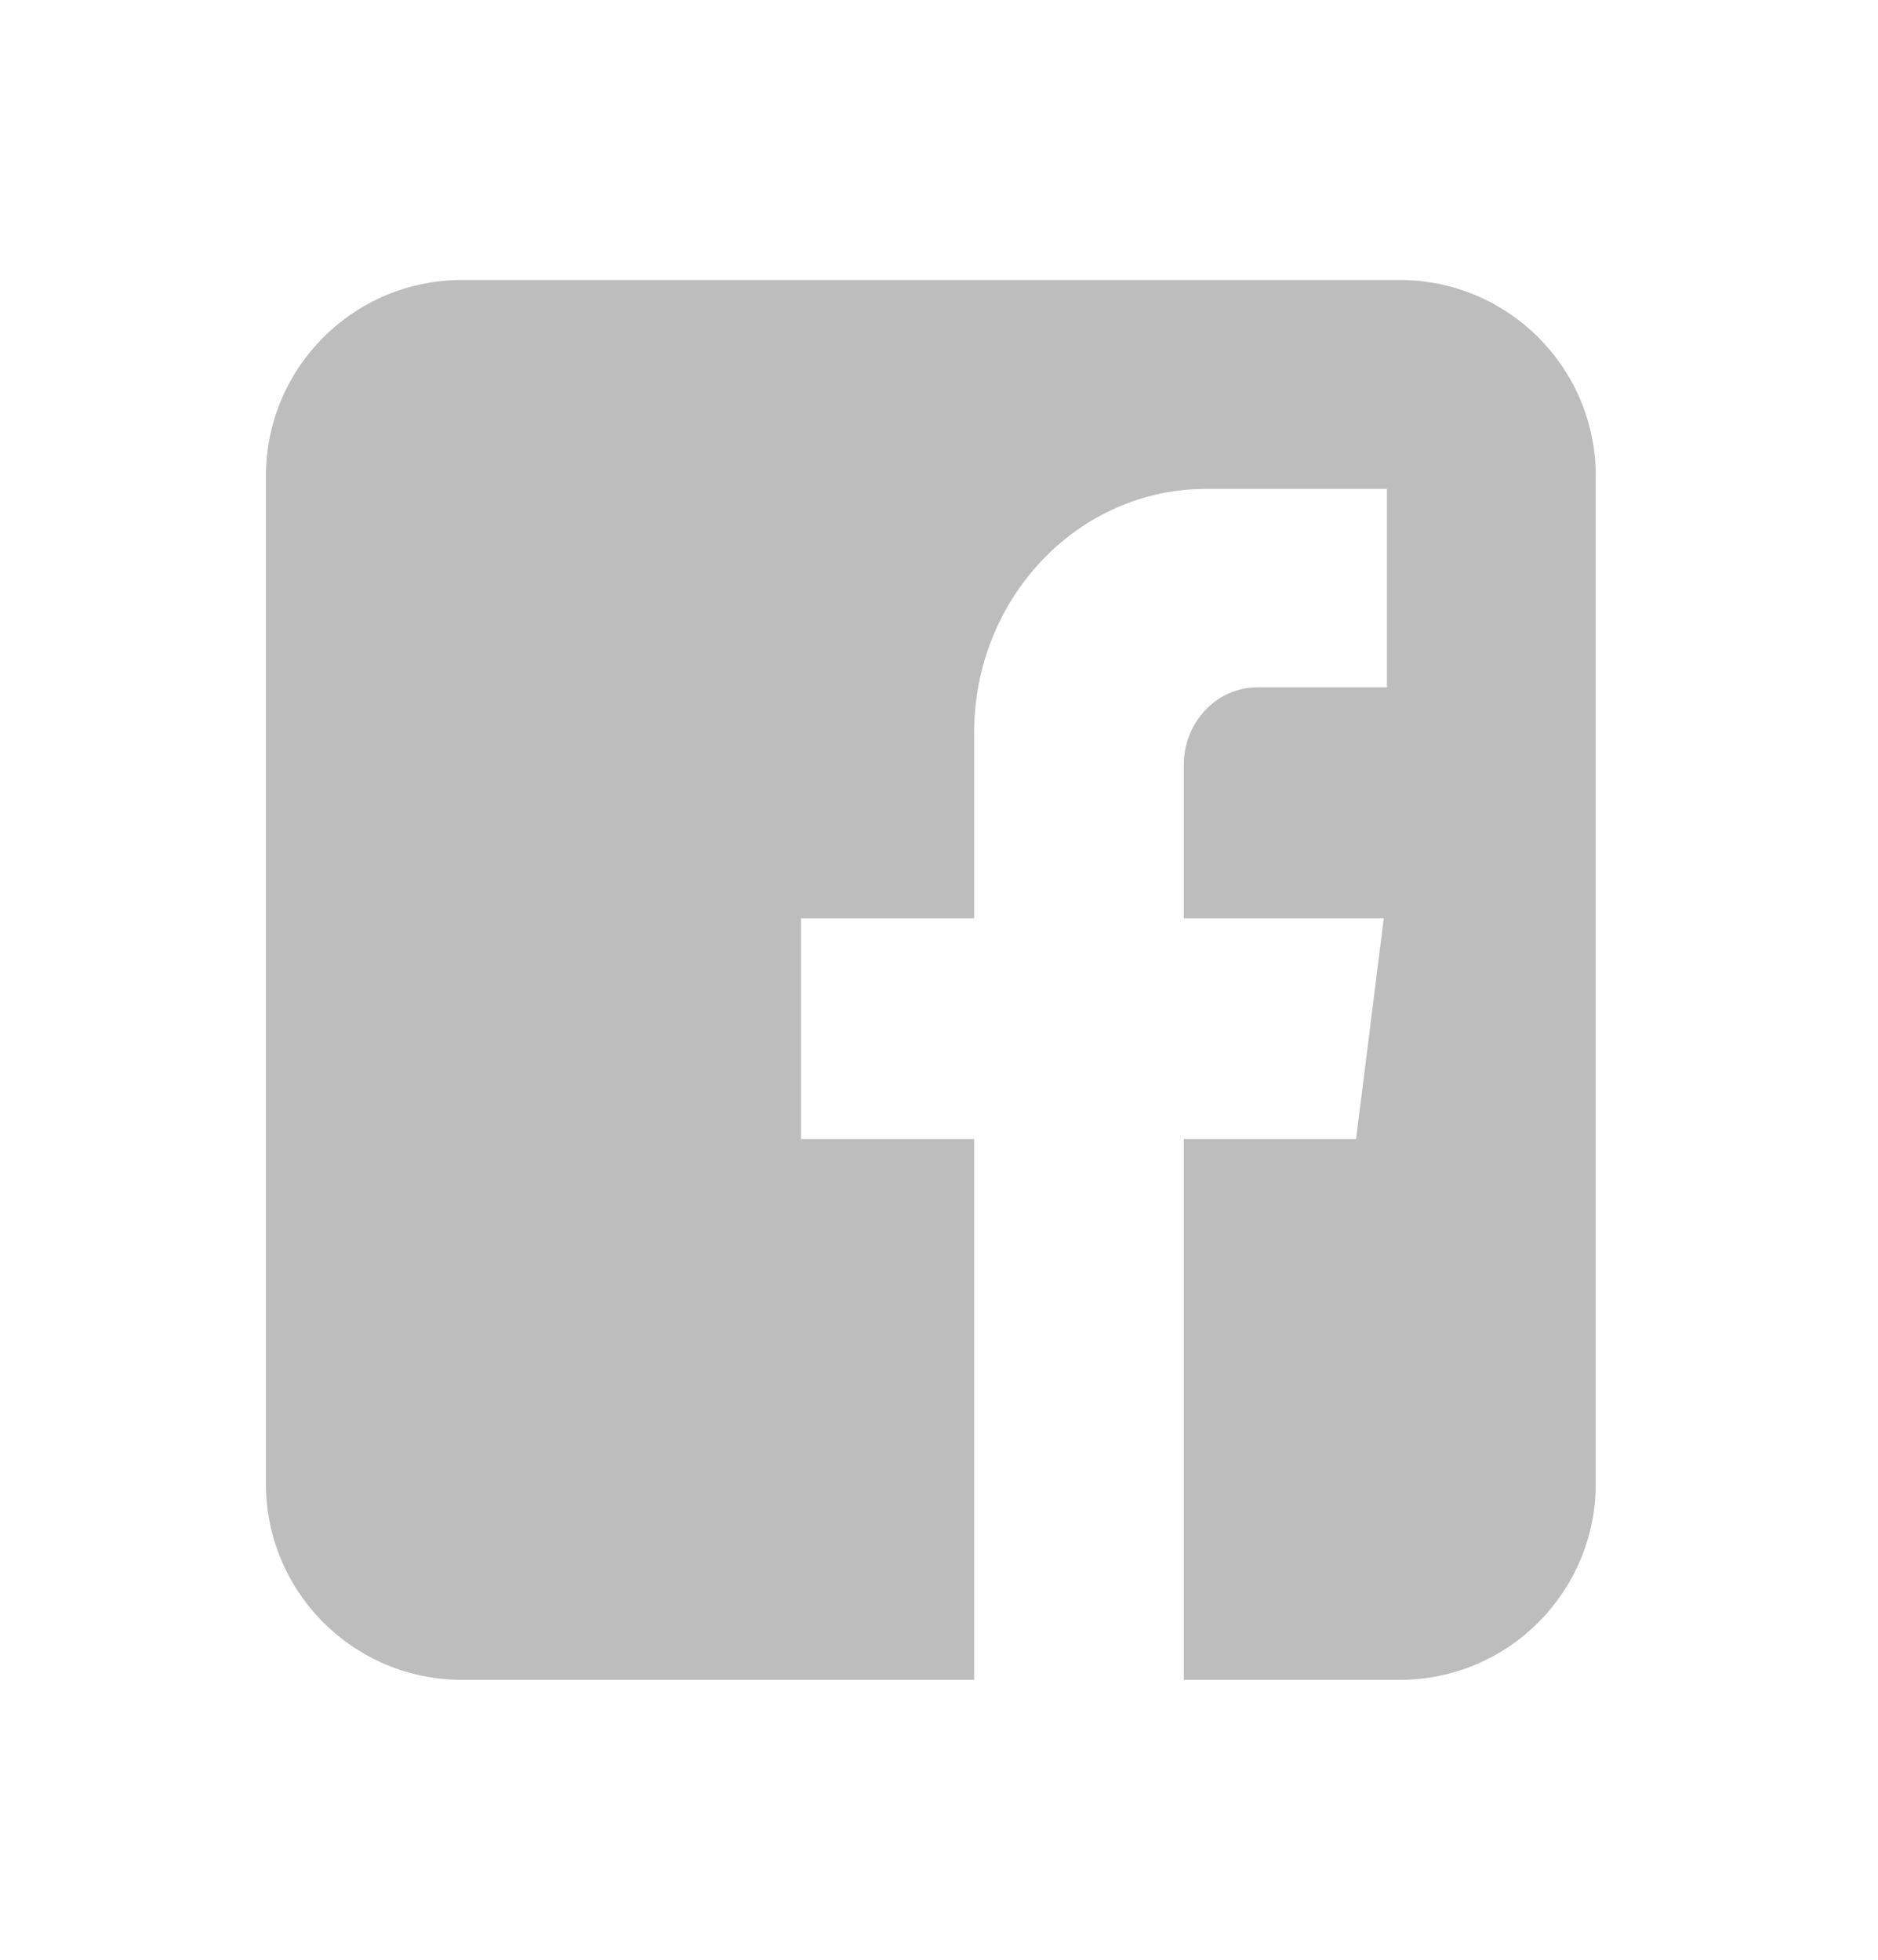 <svg xmlns="http://www.w3.org/2000/svg" width="23" height="24" viewBox="0 0 23 24" fill="none">
  <path d="M5.657 3.429C4.331 3.429 3.257 4.503 3.257 5.829L3.257 18.172C3.257 19.497 4.331 20.572 5.657 20.572H11.93L11.93 13.95H9.81L9.81 11.246L11.93 11.246L11.93 8.976C11.93 7.325 13.201 5.987 14.77 5.987H16.986L16.986 8.417L15.4 8.417C14.902 8.417 14.498 8.843 14.498 9.367L14.498 11.246L16.947 11.246L16.608 13.95H14.498L14.498 20.572H17.142C18.468 20.572 19.543 19.497 19.543 18.172L19.543 5.829C19.543 4.503 18.468 3.429 17.142 3.429L5.657 3.429Z" fill="#BDBDBD"/>
</svg>
